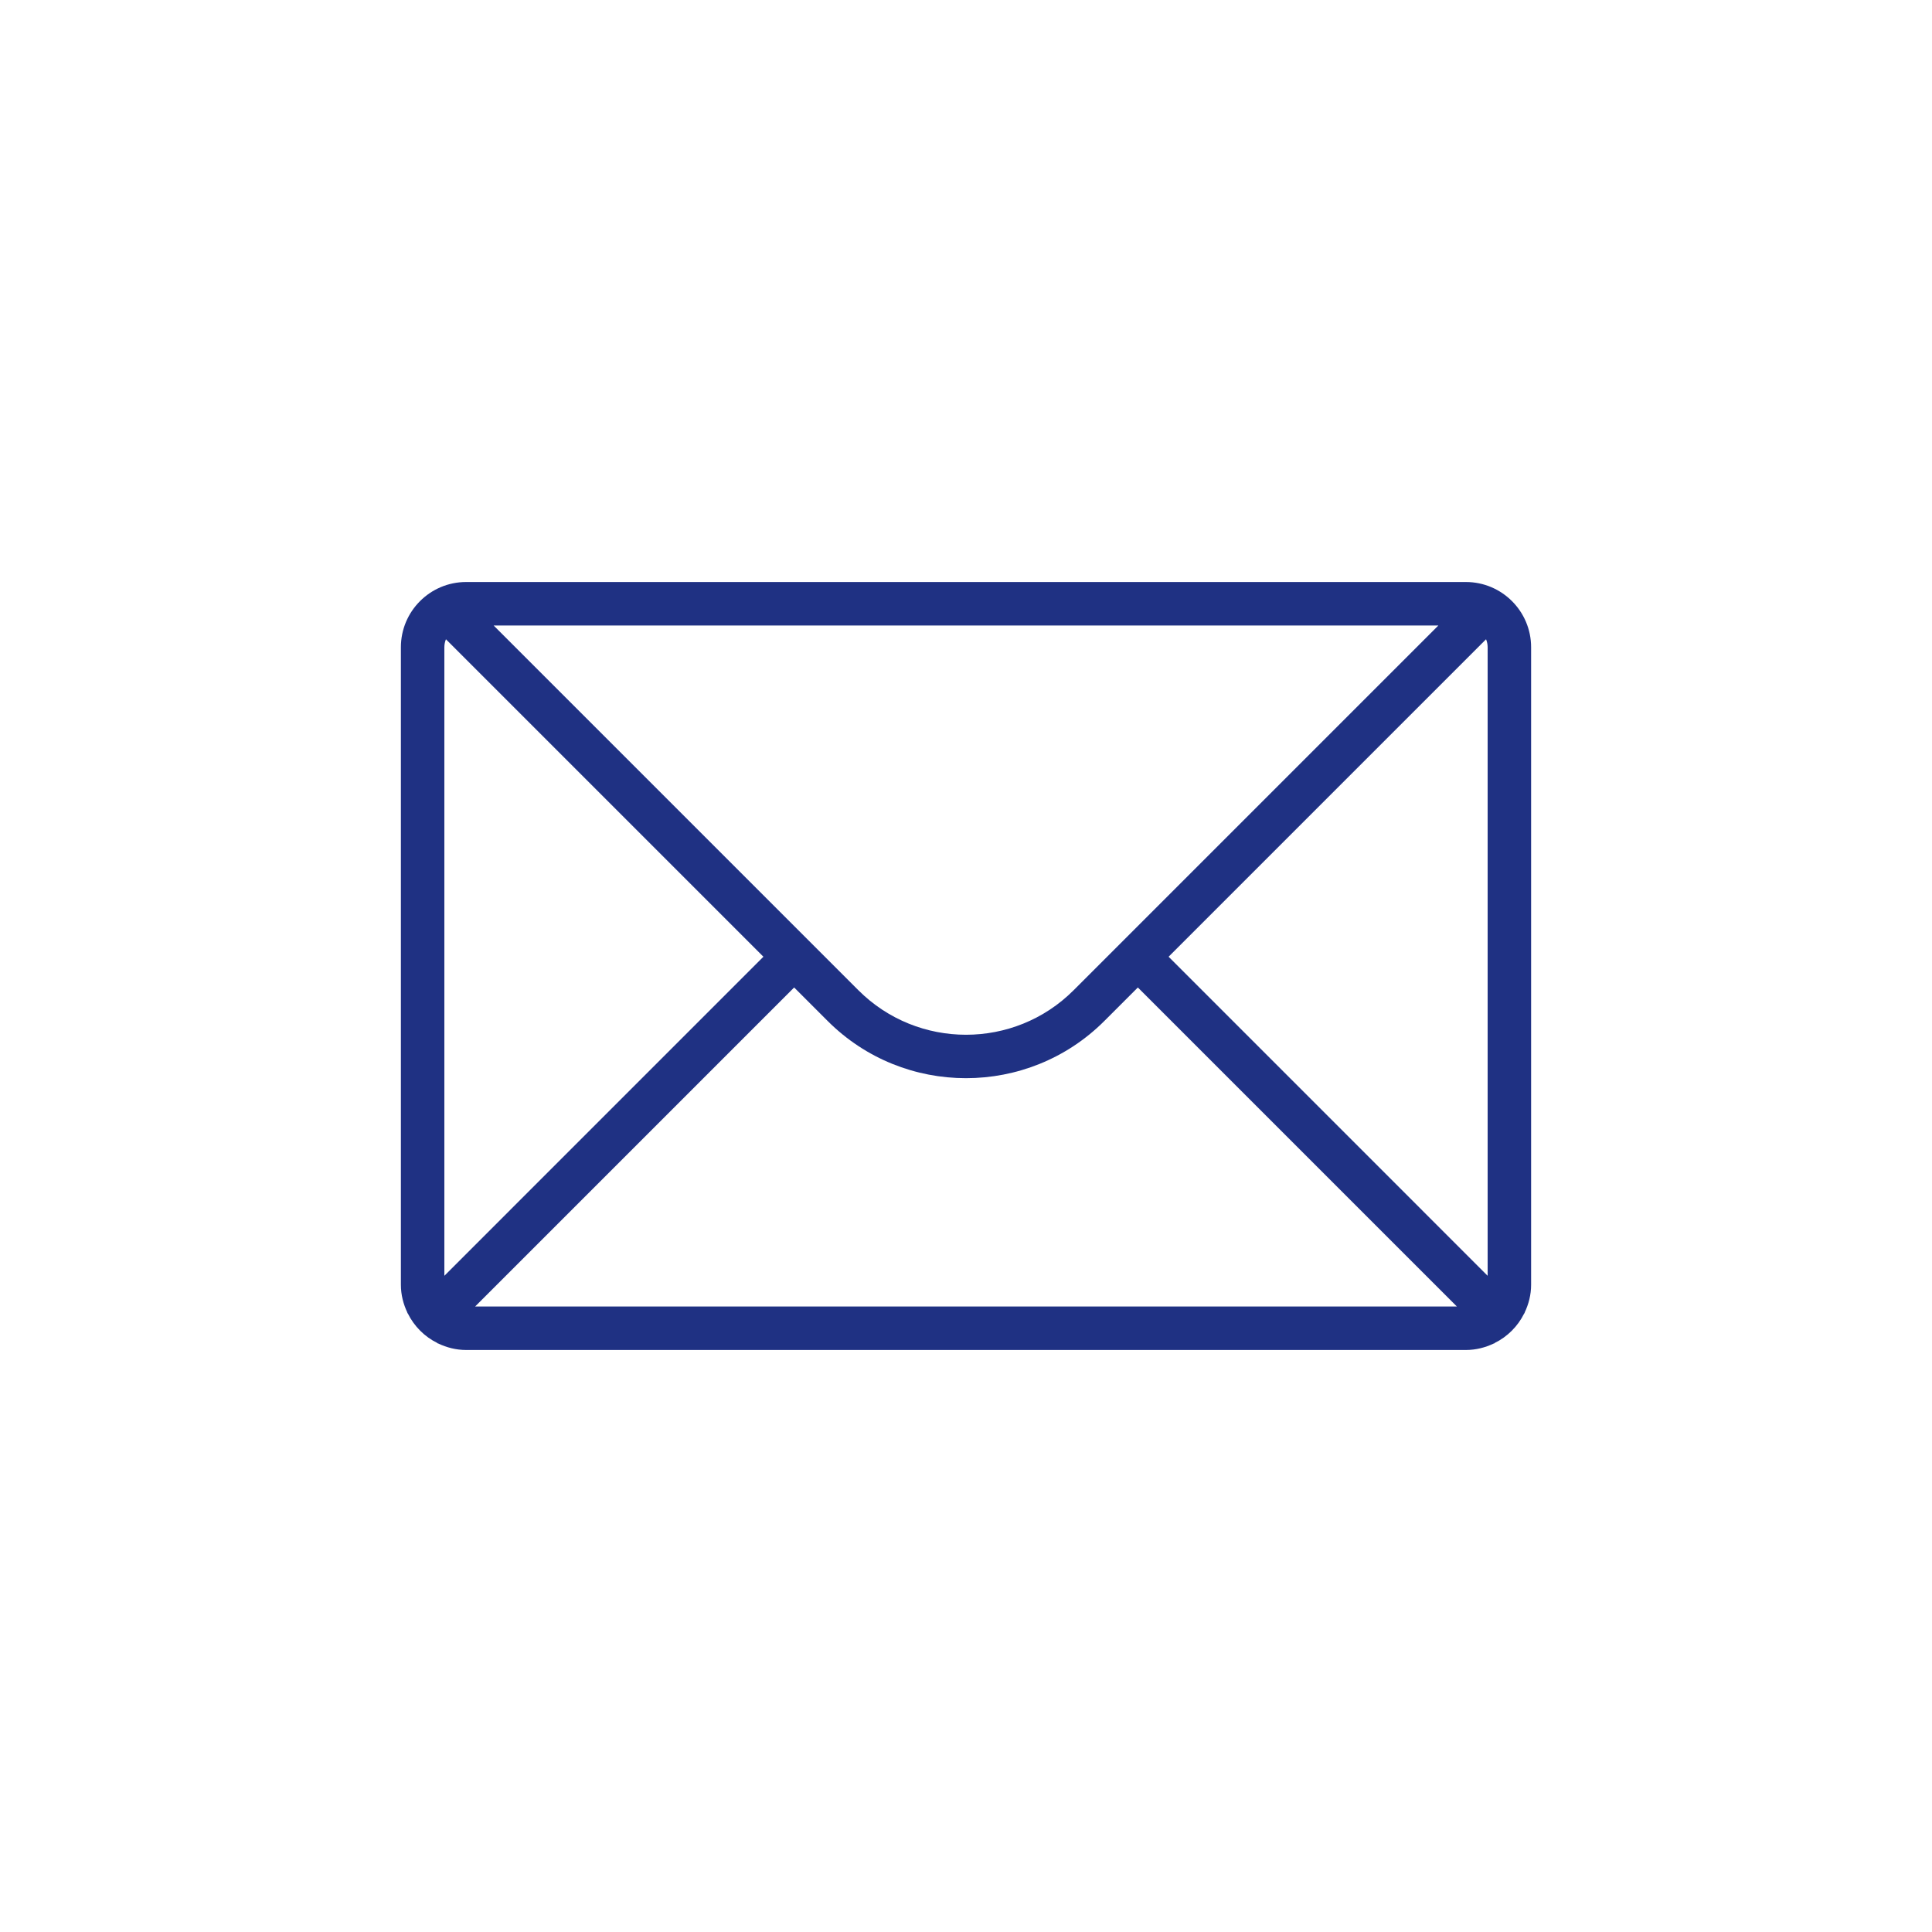 <svg width="80" height="80" viewBox="0 0 80 80" fill="none" xmlns="http://www.w3.org/2000/svg">
<g clip-path="url(#clip0_41_895)">
<path d="M63.4 26.8C63.4 25.311 62.189 24.1 60.7 24.1H19.3C17.811 24.1 16.6 25.311 16.6 26.8V53.2C16.6 53.615 16.702 54.005 16.871 54.357L16.863 54.364L16.887 54.388C17.15 54.92 17.58 55.35 18.113 55.613L18.137 55.637L18.144 55.63C18.495 55.798 18.885 55.9 19.3 55.9H60.7C61.115 55.9 61.505 55.798 61.857 55.63L61.864 55.637L61.887 55.613C62.42 55.35 62.85 54.92 63.113 54.388L63.137 54.364L63.129 54.357C63.298 54.005 63.4 53.615 63.4 53.2V26.8ZM44.455 41.005C41.998 43.462 38.002 43.46 35.545 41.005L20.44 25.9H59.56L44.455 41.005ZM18.4 26.8C18.4 26.683 18.424 26.573 18.465 26.47L31.611 39.616L18.4 52.828V26.8ZM19.673 54.1L32.884 40.889L34.272 42.277C35.852 43.856 37.925 44.645 40 44.645C42.074 44.645 44.148 43.856 45.728 42.277L47.116 40.889L60.327 54.1H19.673ZM48.389 39.616L61.535 26.47C61.576 26.572 61.6 26.683 61.6 26.8V52.828L48.389 39.616Z" fill="#1F3183"/>
</g>
<defs>
<clipPath id="clip0_41_895">
<rect width="80" height="80" fill="white"/>
</clipPath>
</defs>
</svg>
